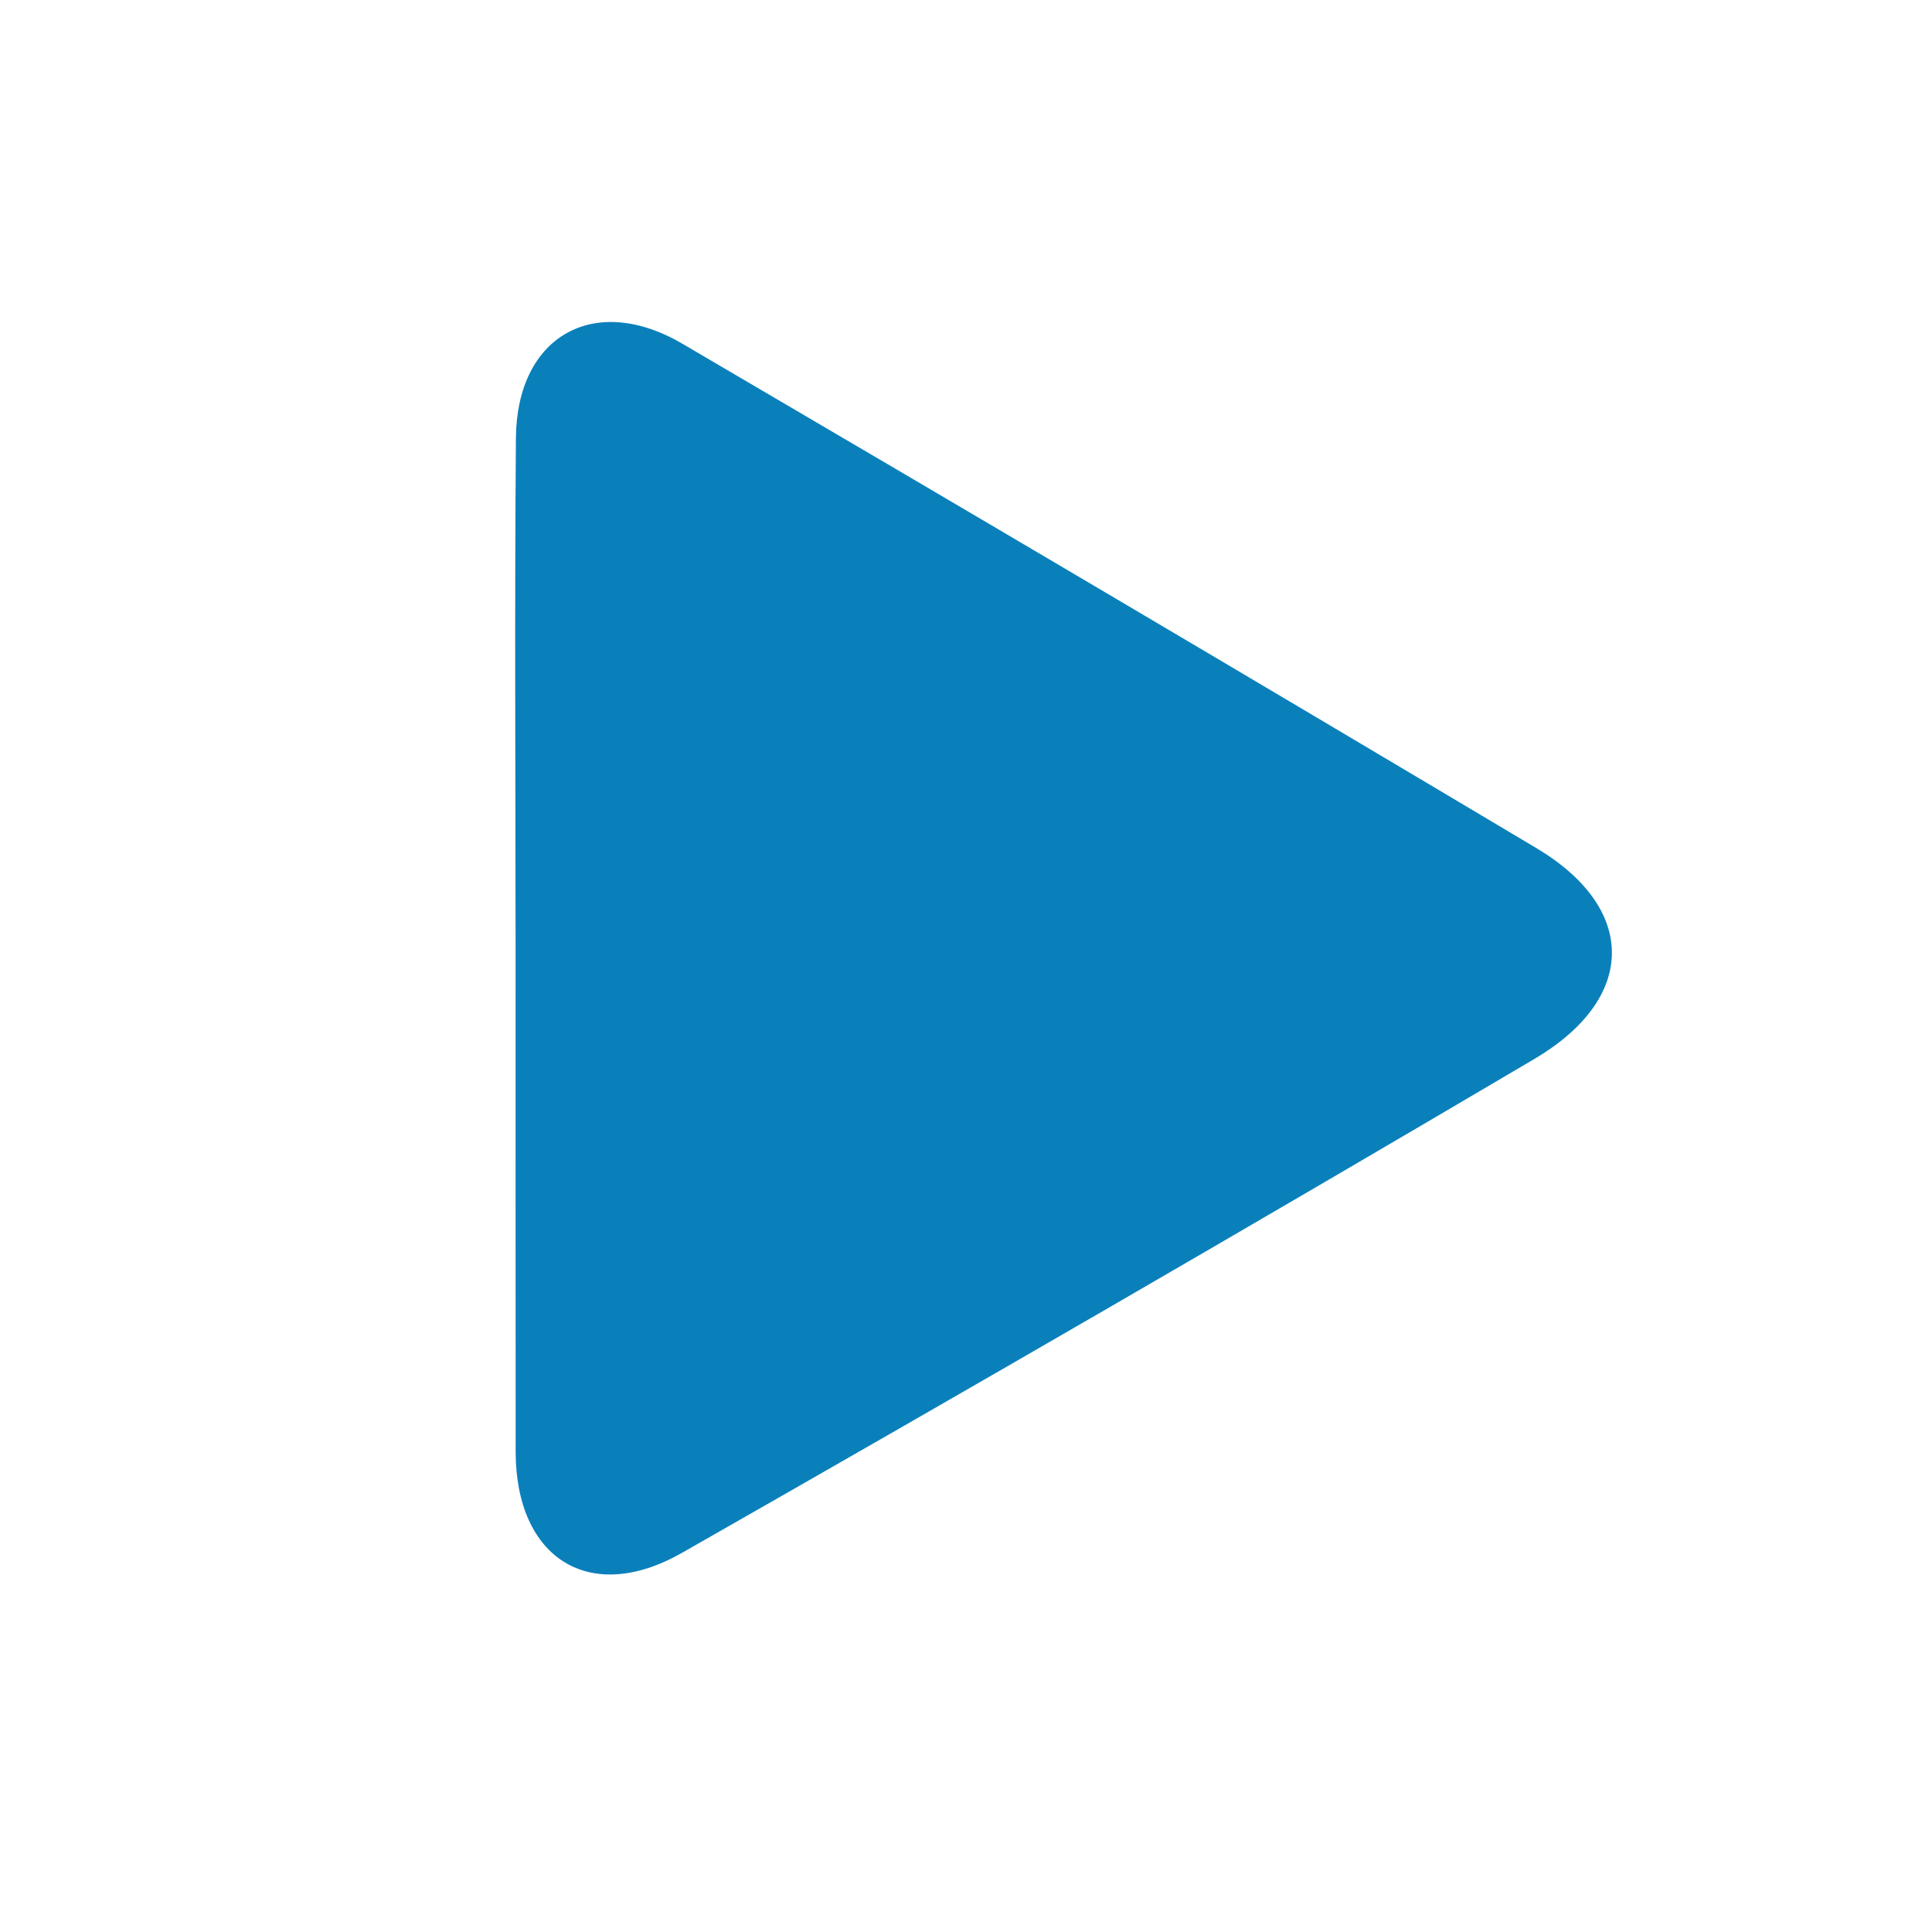 <?xml version="1.0" encoding="UTF-8"?>
<svg width="30px" height="30px" viewBox="0 0 30 30" version="1.1" xmlns="http://www.w3.org/2000/svg" xmlns:xlink="http://www.w3.org/1999/xlink">
    <title>Artboard</title>
    <g id="Artboard" stroke="none" stroke-width="1" fill="none" fill-rule="evenodd">
        <g id="video-icon" transform="translate(8, 5)" fill="#0A80BB" fill-rule="nonzero">
            <path d="M0.006,9.725 C0.005,7.084 -0.01,4.442 0.011,1.801 C0.024,0.221 1.225,-0.466 2.597,0.338 C7.027,2.932 11.448,5.542 15.858,8.17 C17.422,9.102 17.429,10.497 15.825,11.444 C11.433,14.035 7.019,16.589 2.589,19.113 C1.153,19.931 0.009,19.195 0.007,17.543 C0.004,14.937 0.007,12.331 0.006,9.725" id="Fill-1"></path>
        </g>
    </g>
</svg>